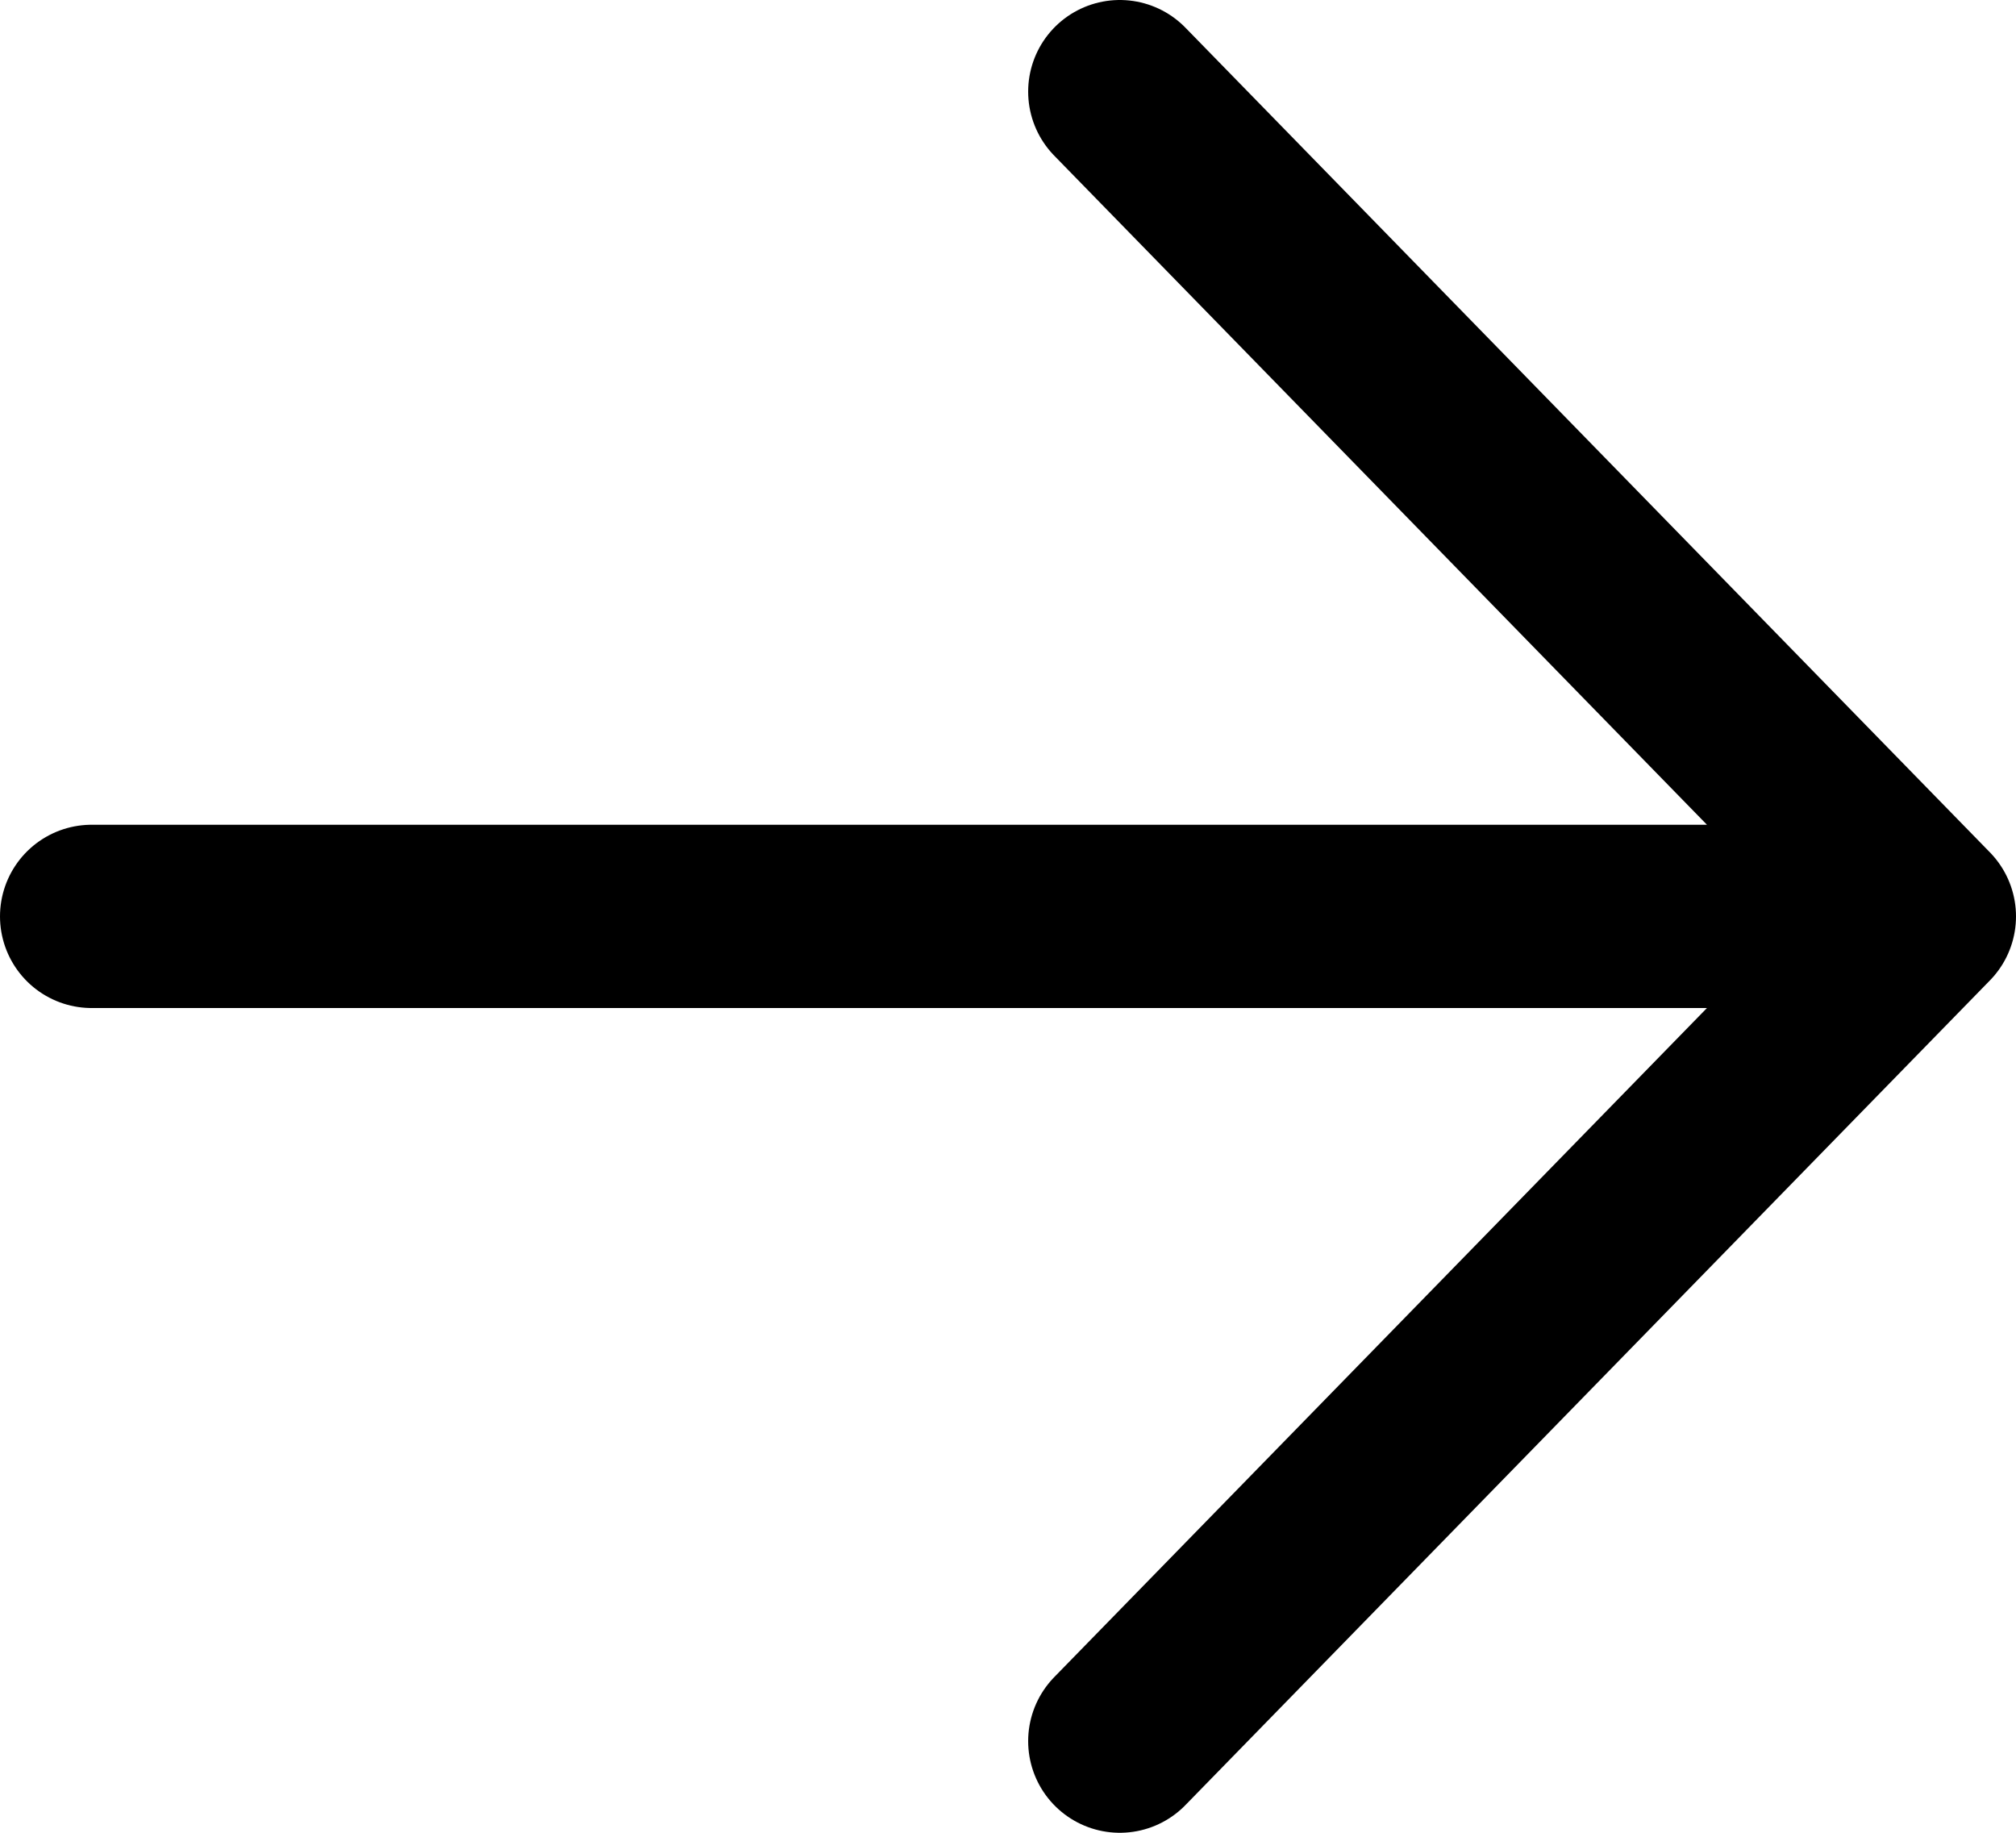 <svg width="22" height="20" viewBox="0 0 22 20" fill="none" xmlns="http://www.w3.org/2000/svg">
<path d="M1 10H21M21 10L12.22 1M21 10L12.22 19" stroke="black" stroke-width="2" stroke-linecap="round" stroke-linejoin="round"/>
</svg>
